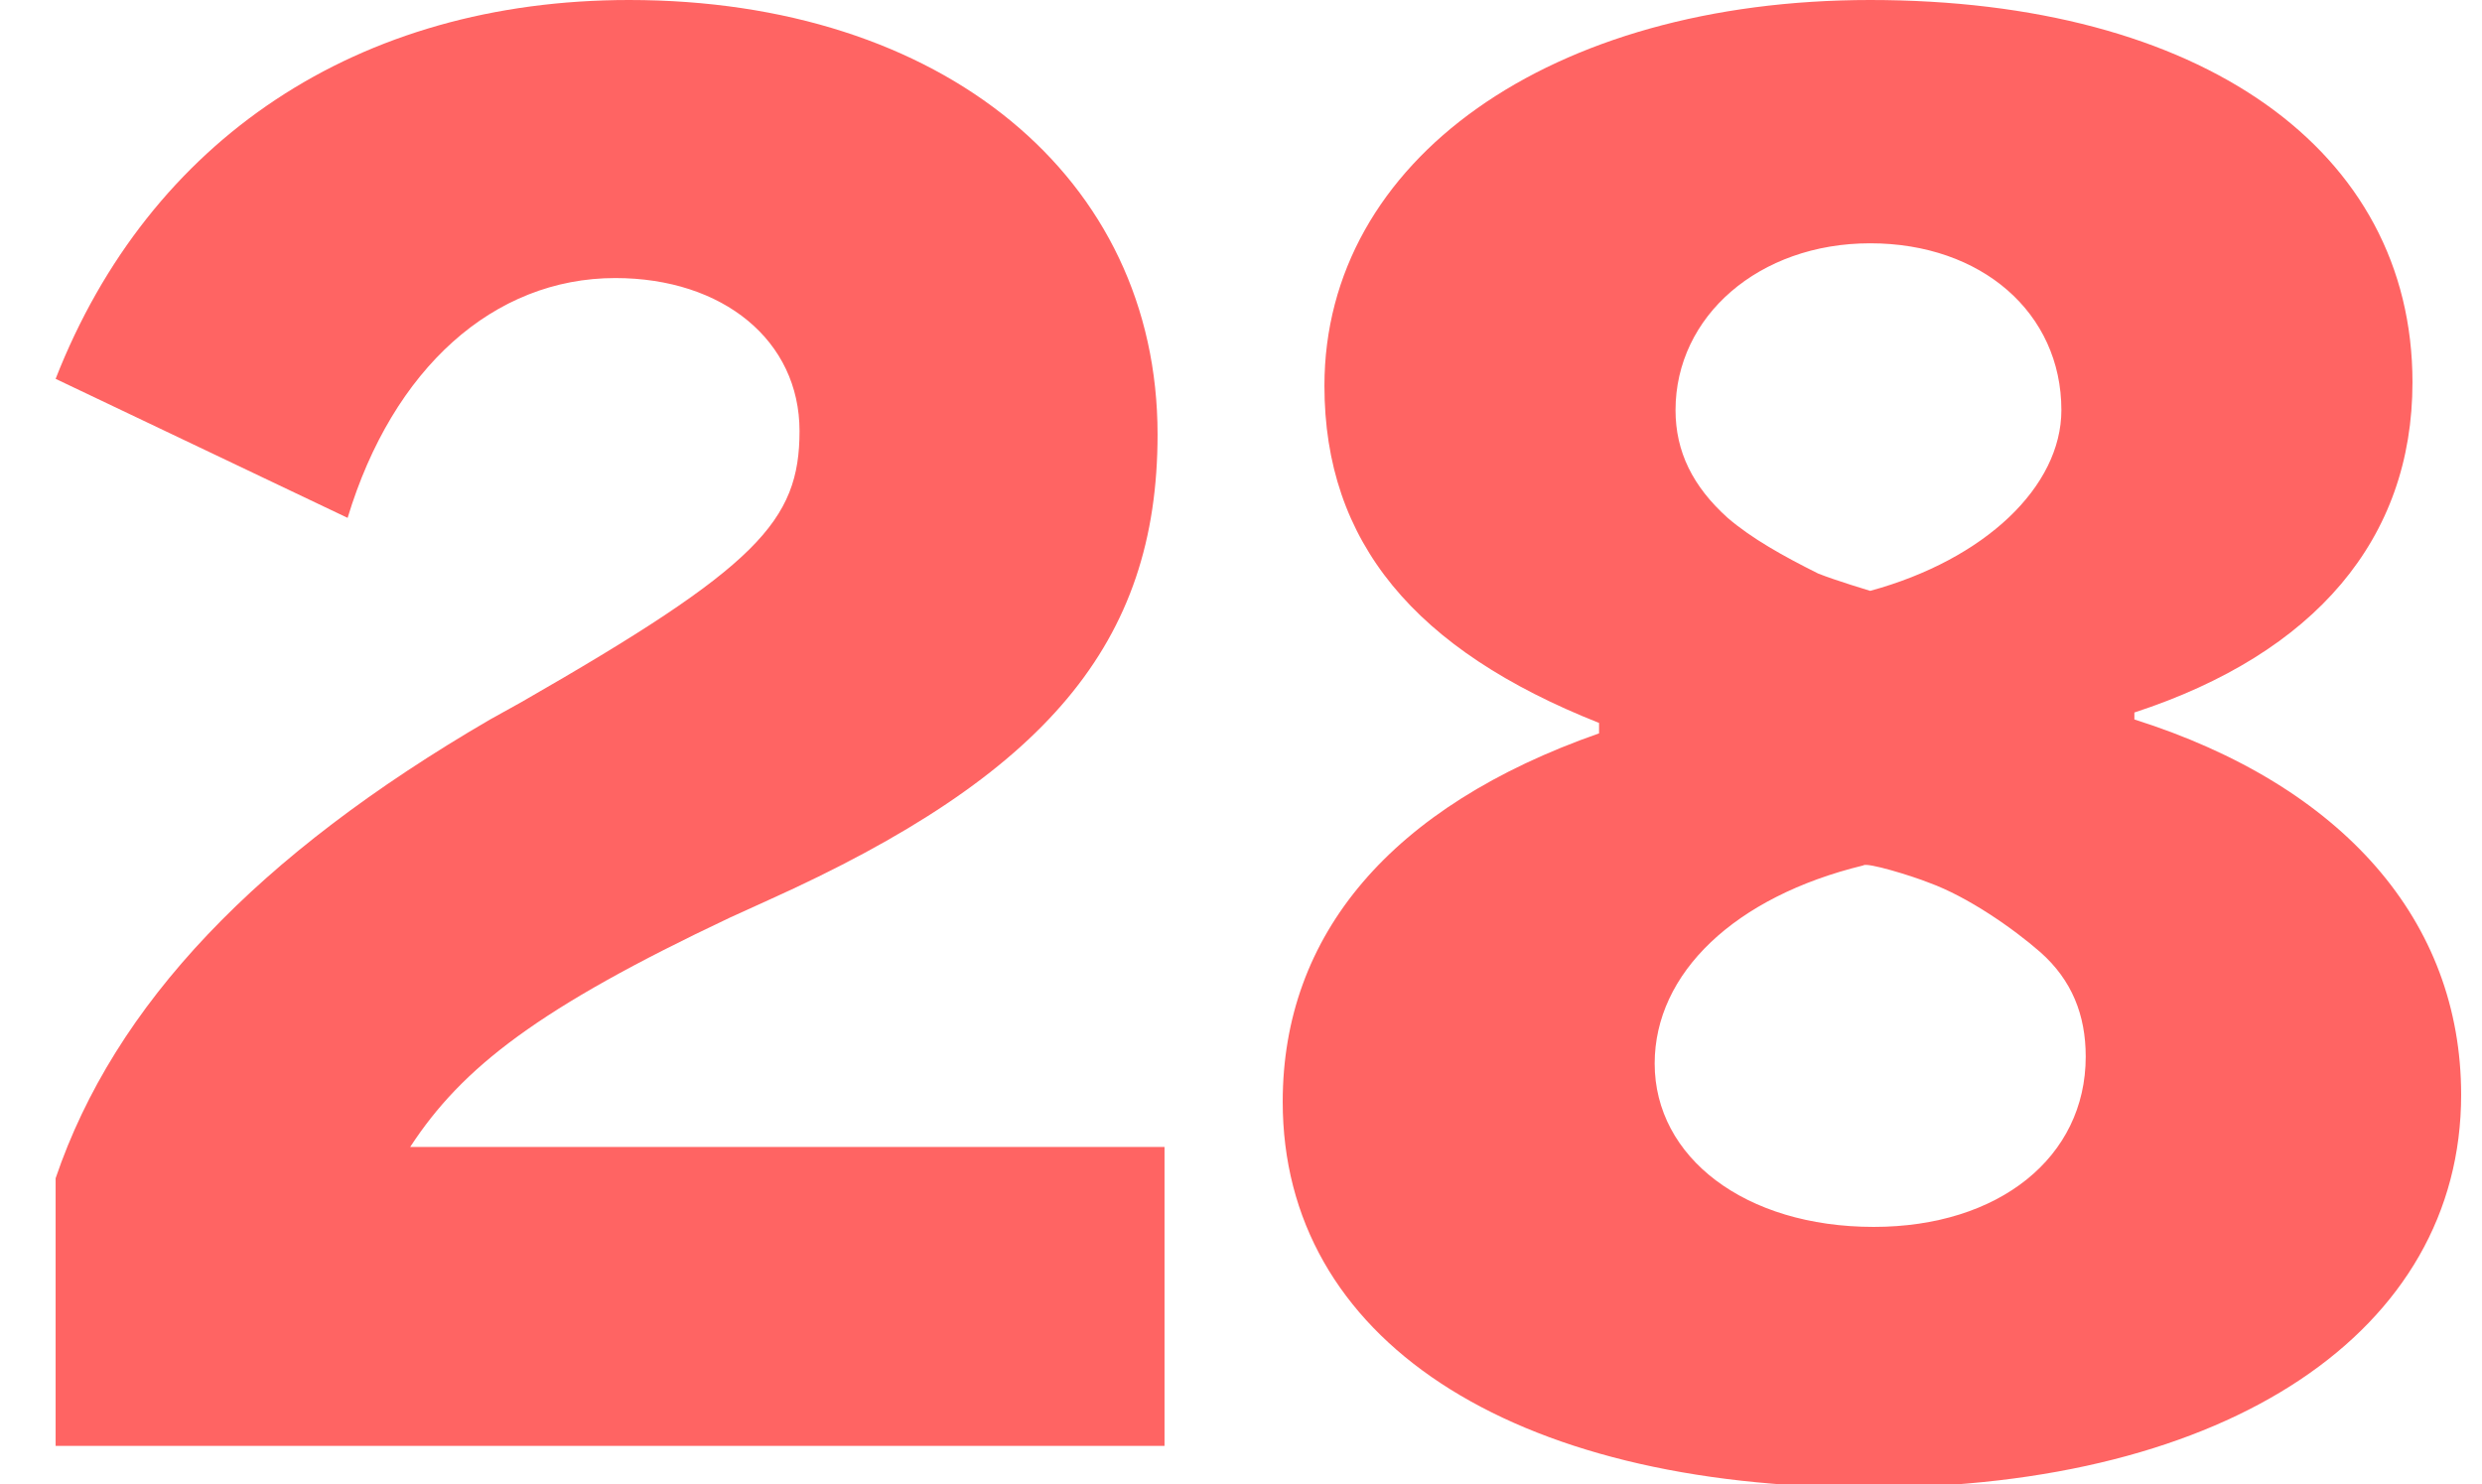 <?xml version="1.0" encoding="utf-8"?>
<!-- Generator: Adobe Illustrator 28.0.0, SVG Export Plug-In . SVG Version: 6.00 Build 0)  -->
<svg version="1.1" id="レイヤー_1" xmlns="http://www.w3.org/2000/svg" xmlns:xlink="http://www.w3.org/1999/xlink" x="0px"
	 y="0px" viewBox="0 0 71.4 42.7" style="enable-background:new 0 0 71.4 42.7;" xml:space="preserve">
<style type="text/css">
	.st0{fill:#FF6463;}
</style>
<g>
	<path class="st0" d="M1.6,33.9c1.7-5,5.8-9.3,12.5-13.2l0.9-0.5c6.8-3.9,8-5.2,8-7.8C23,9.8,20.8,8,17.7,8c-3.5,0-6.4,2.6-7.7,6.9
		l-8.4-4C4.3,4,10.3,0,18.1,0c9,0,15.2,5.1,15.2,12.5c0,6-3.2,9.8-11.2,13.4L21,26.4c-5.5,2.6-7.7,4.3-9.2,6.6h21.7v8.6H1.6V33.9z"
		/>
</g>
<g>
	<path class="st0" d="M46,20.8c-5.3-2.1-7.9-5.2-7.9-9.7C38.1,4.6,44.6,0,53.8,0c9.5,0,15.6,4.3,15.6,11c0,4.5-2.8,7.8-8,9.5v0.2
		c6,1.9,9.4,5.8,9.4,10.8c0,6.8-6.7,11.3-17,11.3c-10.4,0-16.9-4.3-16.9-11.1c0-4.8,3.1-8.5,9.1-10.6V20.8z M47.6,30.6
		c0,2.7,2.6,4.7,6.3,4.7c3.6,0,6.1-2,6.1-4.9c0-1.2-0.4-2.2-1.3-3c-0.8-0.7-2.1-1.6-3.2-2c-0.5-0.2-1.8-0.6-1.9-0.5
		C49.9,25.8,47.6,28,47.6,30.6z M59.3,11.8C59.3,9,57,7,53.8,7s-5.6,2.1-5.6,4.8c0,1.2,0.5,2.2,1.5,3.1c0.7,0.6,1.6,1.1,2.6,1.6
		c0.5,0.2,1.5,0.5,1.5,0.5C57.1,16.1,59.3,14,59.3,11.8z"/>
</g>
</svg>
